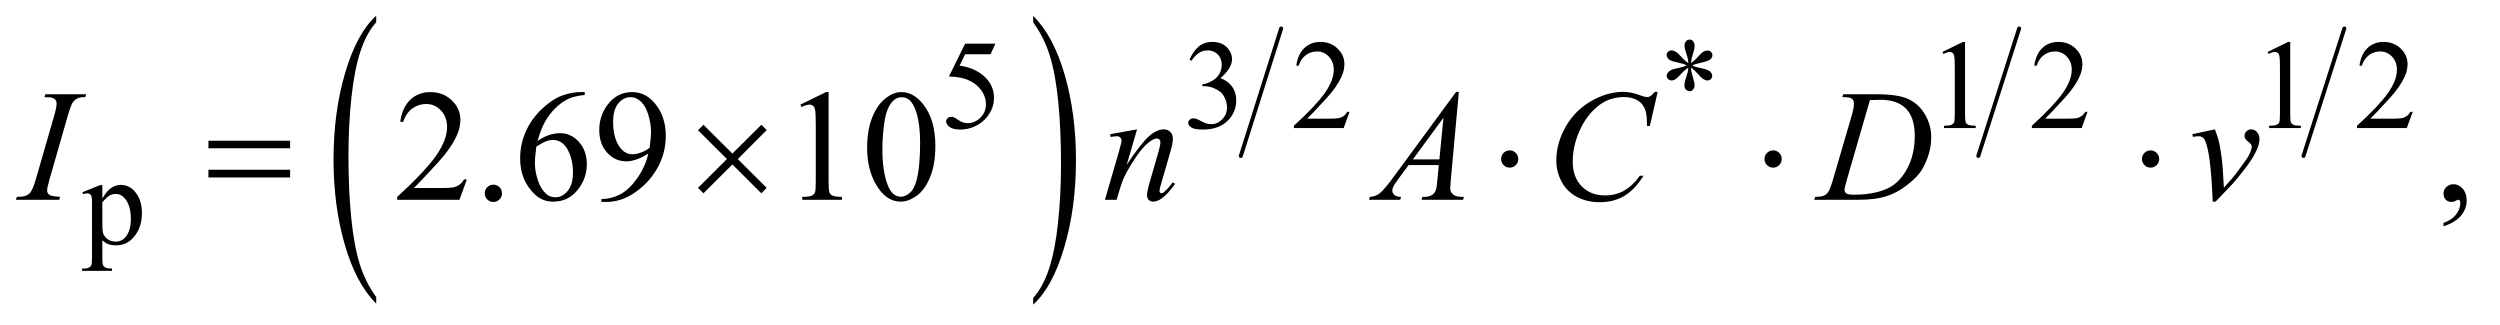 <?xml version="1.0" encoding="UTF-8"?>
<!DOCTYPE svg PUBLIC '-//W3C//DTD SVG 1.0//EN'
          'http://www.w3.org/TR/2001/REC-SVG-20010904/DTD/svg10.dtd'>
<svg stroke-dasharray="none" shape-rendering="auto" xmlns="http://www.w3.org/2000/svg" font-family="'Dialog'" text-rendering="auto" width="246" fill-opacity="1" color-interpolation="auto" color-rendering="auto" preserveAspectRatio="xMidYMid meet" font-size="12px" viewBox="0 0 246 32" fill="black" xmlns:xlink="http://www.w3.org/1999/xlink" stroke="black" image-rendering="auto" stroke-miterlimit="10" stroke-linecap="square" stroke-linejoin="miter" font-style="normal" stroke-width="1" height="32" stroke-dashoffset="0" font-weight="normal" stroke-opacity="1"
><!--Generated by the Batik Graphics2D SVG Generator--><defs id="genericDefs"
  /><g
  ><defs id="defs1"
    ><clipPath clipPathUnits="userSpaceOnUse" id="clipPath1"
      ><path d="M0.847 1.456 L156.898 1.456 L156.898 21.545 L0.847 21.545 L0.847 1.456 Z"
      /></clipPath
      ><clipPath clipPathUnits="userSpaceOnUse" id="clipPath2"
      ><path d="M27.051 46.652 L27.051 690.536 L5012.698 690.536 L5012.698 46.652 Z"
      /></clipPath
    ></defs
    ><g transform="scale(1.576,1.576) translate(-0.847,-1.456) matrix(0.031,0,0,0.031,0,0)"
    ><path d="M785.031 645.109 L785.031 658.484 Q744.391 618.047 721.734 539.812 Q699.078 461.594 699.078 368.594 Q699.078 271.859 722.891 192.391 Q746.719 112.922 785.031 78.703 L785.031 91.766 Q765.875 112.922 753.578 149.625 Q741.281 186.328 735.203 242.781 Q729.125 299.234 729.125 360.5 Q729.125 429.859 734.734 485.859 Q740.344 541.844 751.859 578.703 Q763.391 615.562 785.031 645.109 Z" stroke="none" clip-path="url(#clipPath2)"
    /></g
    ><g transform="matrix(0.049,0,0,0.049,-1.334,-2.294)"
    ><path d="M2102.016 91.766 L2102.016 78.703 Q2142.641 118.828 2165.297 197.062 Q2187.953 275.281 2187.953 368.281 Q2187.953 465.016 2164.125 544.641 Q2140.312 624.266 2102.016 658.484 L2102.016 645.109 Q2121.312 623.953 2133.609 587.25 Q2145.922 550.547 2151.906 494.25 Q2157.906 437.953 2157.906 376.375 Q2157.906 307.312 2152.375 251.172 Q2146.859 195.031 2135.25 158.172 Q2123.656 121.312 2102.016 91.766 Z" stroke="none" clip-path="url(#clipPath2)"
    /></g
    ><g stroke-width="8" transform="matrix(0.049,0,0,0.049,-1.334,-2.294)" stroke-linejoin="round" stroke-linecap="round"
    ><line y2="360" fill="none" x1="2600" clip-path="url(#clipPath2)" x2="2519" y1="104"
    /></g
    ><g stroke-width="8" transform="matrix(0.049,0,0,0.049,-1.334,-2.294)" stroke-linejoin="round" stroke-linecap="round"
    ><line y2="360" fill="none" x1="4082" clip-path="url(#clipPath2)" x2="4000" y1="104"
    /></g
    ><g stroke-width="8" transform="matrix(0.049,0,0,0.049,-1.334,-2.294)" stroke-linejoin="round" stroke-linecap="round"
    ><line y2="360" fill="none" x1="4735" clip-path="url(#clipPath2)" x2="4653" y1="104"
    /></g
    ><g transform="matrix(0.049,0,0,0.049,-1.334,-2.294)"
    ><path d="M2026.125 134.5 L2016.375 155.75 L1965.375 155.75 L1954.25 178.5 Q1987.375 183.375 2006.75 203.125 Q2023.375 220.125 2023.375 243.125 Q2023.375 256.5 2017.938 267.875 Q2012.5 279.25 2004.25 287.25 Q1996 295.25 1985.875 300.125 Q1971.5 307 1956.375 307 Q1941.125 307 1934.188 301.812 Q1927.25 296.625 1927.25 290.375 Q1927.25 286.875 1930.125 284.188 Q1933 281.5 1937.375 281.5 Q1940.625 281.5 1943.062 282.5 Q1945.5 283.5 1951.375 287.625 Q1960.75 294.125 1970.375 294.125 Q1985 294.125 1996.062 283.062 Q2007.125 272 2007.125 256.125 Q2007.125 240.75 1997.25 227.438 Q1987.375 214.125 1970 206.875 Q1956.375 201.25 1932.875 200.375 L1965.375 134.5 L2026.125 134.5 ZM2416 166.75 Q2423.25 149.625 2434.312 140.312 Q2445.375 131 2461.875 131 Q2482.25 131 2493.125 144.25 Q2501.375 154.125 2501.375 165.375 Q2501.375 183.875 2478.125 203.625 Q2493.75 209.75 2501.75 221.125 Q2509.75 232.5 2509.75 247.875 Q2509.75 269.875 2495.75 286 Q2477.5 307 2442.875 307 Q2425.75 307 2419.562 302.75 Q2413.375 298.5 2413.375 293.625 Q2413.375 290 2416.312 287.25 Q2419.25 284.5 2423.375 284.5 Q2426.5 284.5 2429.75 285.5 Q2431.875 286.125 2439.375 290.062 Q2446.875 294 2449.75 294.75 Q2454.375 296.125 2459.625 296.125 Q2472.375 296.125 2481.812 286.25 Q2491.25 276.375 2491.25 262.875 Q2491.25 253 2486.875 243.625 Q2483.625 236.625 2479.75 233 Q2474.375 228 2465 223.938 Q2455.625 219.875 2445.875 219.875 L2441.875 219.875 L2441.875 216.125 Q2451.75 214.875 2461.688 209 Q2471.625 203.125 2476.125 194.875 Q2480.625 186.625 2480.625 176.75 Q2480.625 163.875 2472.562 155.938 Q2464.5 148 2452.5 148 Q2433.125 148 2420.125 168.75 L2416 166.75 ZM2737.375 271.375 L2725.5 304 L2625.5 304 L2625.5 299.375 Q2669.625 259.125 2687.625 233.625 Q2705.625 208.125 2705.625 187 Q2705.625 170.875 2695.75 160.5 Q2685.875 150.125 2672.125 150.125 Q2659.625 150.125 2649.688 157.438 Q2639.75 164.75 2635 178.875 L2630.375 178.875 Q2633.5 155.75 2646.438 143.375 Q2659.375 131 2678.75 131 Q2699.375 131 2713.188 144.25 Q2727 157.5 2727 175.5 Q2727 188.375 2721 201.25 Q2711.75 221.5 2691 244.125 Q2659.875 278.125 2652.125 285.125 L2696.375 285.125 Q2709.875 285.125 2715.312 284.125 Q2720.75 283.125 2725.125 280.062 Q2729.5 277 2732.75 271.375 L2737.375 271.375 ZM3417.75 173.5 Q3417.25 164.875 3414.25 156.375 Q3410 144.125 3410 139.5 Q3410 133 3413.062 129.625 Q3416.125 126.25 3420.625 126.25 Q3424.5 126.25 3427.375 129.625 Q3430.25 133 3430.25 139.25 Q3430.25 144.875 3426.938 154.938 Q3423.625 165 3422.875 173.5 Q3429.75 169.125 3435.25 162.875 Q3443.75 153 3447.875 150.625 Q3452 148.25 3456.25 148.25 Q3460.375 148.25 3463.188 151.062 Q3466 153.875 3466 157.75 Q3466 162.375 3461.875 166 Q3457.75 169.625 3441.25 173.25 Q3431.625 175.375 3425.25 178.125 Q3431.75 181.5 3441.125 183.25 Q3456.25 186 3460.938 190.125 Q3465.625 194.25 3465.625 199.125 Q3465.625 202.875 3462.812 205.625 Q3460 208.375 3456.25 208.375 Q3452.5 208.375 3447.938 205.75 Q3443.375 203.125 3435.625 194 Q3430.5 187.875 3422.875 182.5 Q3423.125 189.625 3425.75 198 Q3430.25 212.75 3430.25 218.125 Q3430.25 223.125 3427.25 226.562 Q3424.25 230 3420.875 230 Q3416.25 230 3412.5 226.375 Q3409.875 223.75 3409.875 218 Q3409.875 212 3412.75 203.562 Q3415.625 195.125 3416.375 191.938 Q3417.125 188.75 3417.75 182.5 Q3410.375 187.375 3404.875 193.375 Q3395.75 203.625 3391.125 206.375 Q3387.875 208.375 3384.375 208.375 Q3380.125 208.375 3377.125 205.5 Q3374.125 202.625 3374.125 199.125 Q3374.125 196 3376.688 192.562 Q3379.25 189.125 3384.375 186.875 Q3387.75 185.375 3399.75 182.875 Q3407.5 181.25 3414.875 178.125 Q3408.125 174.75 3398.75 172.875 Q3383.375 169.625 3379.75 167 Q3374.125 162.875 3374.125 157 Q3374.125 153.625 3376.938 150.812 Q3379.75 148 3383.5 148 Q3387.625 148 3392.25 150.625 Q3396.875 153.25 3403.75 161.188 Q3410.625 169.125 3417.75 173.5 ZM3928 151.125 L3969.25 131 L3973.375 131 L3973.375 274.125 Q3973.375 288.375 3974.562 291.875 Q3975.75 295.375 3979.5 297.25 Q3983.25 299.125 3994.75 299.375 L3994.75 304 L3931 304 L3931 299.375 Q3943 299.125 3946.5 297.312 Q3950 295.5 3951.375 292.438 Q3952.75 289.375 3952.75 274.125 L3952.75 182.625 Q3952.75 164.125 3951.5 158.875 Q3950.625 154.875 3948.312 153 Q3946 151.125 3942.75 151.125 Q3938.125 151.125 3929.875 155 L3928 151.125 ZM4219.375 271.375 L4207.5 304 L4107.5 304 L4107.5 299.375 Q4151.625 259.125 4169.625 233.625 Q4187.625 208.125 4187.625 187 Q4187.625 170.875 4177.75 160.5 Q4167.875 150.125 4154.125 150.125 Q4141.625 150.125 4131.688 157.438 Q4121.75 164.75 4117 178.875 L4112.375 178.875 Q4115.5 155.75 4128.438 143.375 Q4141.375 131 4160.75 131 Q4181.375 131 4195.188 144.25 Q4209 157.5 4209 175.5 Q4209 188.375 4203 201.25 Q4193.75 221.5 4173 244.125 Q4141.875 278.125 4134.125 285.125 L4178.375 285.125 Q4191.875 285.125 4197.312 284.125 Q4202.75 283.125 4207.125 280.062 Q4211.5 277 4214.75 271.375 L4219.375 271.375 ZM4581 151.125 L4622.25 131 L4626.375 131 L4626.375 274.125 Q4626.375 288.375 4627.562 291.875 Q4628.75 295.375 4632.5 297.25 Q4636.25 299.125 4647.75 299.375 L4647.75 304 L4584 304 L4584 299.375 Q4596 299.125 4599.5 297.312 Q4603 295.5 4604.375 292.438 Q4605.75 289.375 4605.75 274.125 L4605.75 182.625 Q4605.75 164.125 4604.5 158.875 Q4603.625 154.875 4601.312 153 Q4599 151.125 4595.75 151.125 Q4591.125 151.125 4582.875 155 L4581 151.125 ZM4872.375 271.375 L4860.5 304 L4760.5 304 L4760.5 299.375 Q4804.625 259.125 4822.625 233.625 Q4840.625 208.125 4840.625 187 Q4840.625 170.875 4830.75 160.5 Q4820.875 150.125 4807.125 150.125 Q4794.625 150.125 4784.688 157.438 Q4774.75 164.75 4770 178.875 L4765.375 178.875 Q4768.5 155.75 4781.438 143.375 Q4794.375 131 4813.75 131 Q4834.375 131 4848.188 144.25 Q4862 157.5 4862 175.5 Q4862 188.375 4856 201.25 Q4846.75 221.5 4826 244.125 Q4794.875 278.125 4787.125 285.125 L4831.375 285.125 Q4844.875 285.125 4850.312 284.125 Q4855.75 283.125 4860.125 280.062 Q4864.5 277 4867.75 271.375 L4872.375 271.375 Z" stroke="none" clip-path="url(#clipPath2)"
    /></g
    ><g transform="matrix(0.049,0,0,0.049,-1.334,-2.294)"
    ><path d="M192.75 432.875 L228 418.625 L232.75 418.625 L232.75 445.375 Q241.625 430.25 250.562 424.188 Q259.5 418.125 269.375 418.125 Q286.625 418.125 298.125 431.625 Q312.25 448.125 312.25 474.625 Q312.25 504.25 295.25 523.625 Q281.25 539.5 260 539.5 Q250.75 539.5 244 536.875 Q239 535 232.75 529.375 L232.75 564.25 Q232.75 576 234.188 579.188 Q235.625 582.375 239.188 584.25 Q242.75 586.125 252.125 586.125 L252.125 590.75 L192.125 590.75 L192.125 586.125 L195.25 586.125 Q202.125 586.25 207 583.5 Q209.375 582.125 210.688 579.062 Q212 576 212 563.5 L212 455.25 Q212 444.125 211 441.125 Q210 438.125 207.812 436.625 Q205.625 435.125 201.875 435.125 Q198.875 435.125 194.25 436.875 L192.75 432.875 ZM232.75 452.75 L232.75 495.5 Q232.75 509.375 233.875 513.75 Q235.625 521 242.438 526.5 Q249.25 532 259.625 532 Q272.125 532 279.875 522.25 Q290 509.5 290 486.375 Q290 460.125 278.5 446 Q270.5 436.25 259.5 436.25 Q253.5 436.25 247.625 439.25 Q243.125 441.5 232.75 452.75 Z" stroke="none" clip-path="url(#clipPath2)"
    /></g
    ><g transform="matrix(0.049,0,0,0.049,-1.334,-2.294)"
    ><path d="M964.719 407.219 L949.875 448 L824.875 448 L824.875 442.219 Q880.031 391.906 902.531 360.031 Q925.031 328.156 925.031 301.75 Q925.031 281.594 912.688 268.625 Q900.344 255.656 883.156 255.656 Q867.531 255.656 855.109 264.797 Q842.688 273.938 836.75 291.594 L830.969 291.594 Q834.875 262.688 851.047 247.219 Q867.219 231.75 891.438 231.75 Q917.219 231.75 934.484 248.312 Q951.75 264.875 951.75 287.375 Q951.75 303.469 944.25 319.562 Q932.688 344.875 906.75 373.156 Q867.844 415.656 858.156 424.406 L913.469 424.406 Q930.344 424.406 937.141 423.156 Q943.938 421.906 949.406 418.078 Q954.875 414.25 958.938 407.219 L964.719 407.219 ZM1018 417.688 Q1025.344 417.688 1030.344 422.766 Q1035.344 427.844 1035.344 435.031 Q1035.344 442.219 1030.266 447.297 Q1025.188 452.375 1018 452.375 Q1010.812 452.375 1005.734 447.297 Q1000.656 442.219 1000.656 435.031 Q1000.656 427.688 1005.734 422.688 Q1010.812 417.688 1018 417.688 ZM1201.438 231.75 L1201.438 237.531 Q1180.812 239.562 1167.766 245.734 Q1154.719 251.906 1141.984 264.562 Q1129.25 277.219 1120.891 292.766 Q1112.531 308.312 1106.906 329.719 Q1129.406 314.25 1152.062 314.25 Q1173.781 314.25 1189.719 331.75 Q1205.656 349.25 1205.656 376.75 Q1205.656 403.312 1189.562 425.188 Q1170.188 451.75 1138.312 451.75 Q1116.594 451.75 1101.438 437.375 Q1071.75 409.406 1071.75 364.875 Q1071.75 336.438 1083.156 310.812 Q1094.562 285.188 1115.734 265.344 Q1136.906 245.5 1156.281 238.625 Q1175.656 231.75 1192.375 231.75 L1201.438 231.75 ZM1104.25 341.125 Q1101.438 362.219 1101.438 375.188 Q1101.438 390.188 1106.984 407.766 Q1112.531 425.344 1123.469 435.656 Q1131.438 443 1142.844 443 Q1156.438 443 1167.141 430.188 Q1177.844 417.375 1177.844 393.625 Q1177.844 366.906 1167.219 347.375 Q1156.594 327.844 1137.062 327.844 Q1131.125 327.844 1124.328 330.344 Q1117.531 332.844 1104.25 341.125 ZM1234.875 452.375 L1234.875 446.594 Q1255.188 446.281 1272.688 437.141 Q1290.188 428 1306.516 405.188 Q1322.844 382.375 1329.25 355.031 Q1304.719 370.812 1284.875 370.812 Q1262.531 370.812 1246.594 353.547 Q1230.656 336.281 1230.656 307.688 Q1230.656 279.875 1246.594 258.156 Q1265.812 231.75 1296.75 231.75 Q1322.844 231.75 1341.438 253.312 Q1364.25 280.031 1364.25 319.25 Q1364.25 354.562 1346.906 385.109 Q1329.562 415.656 1298.625 435.812 Q1273.469 452.375 1243.781 452.375 L1234.875 452.375 ZM1331.75 343.469 Q1334.562 323.156 1334.562 310.969 Q1334.562 295.812 1329.406 278.234 Q1324.25 260.656 1314.797 251.281 Q1305.344 241.906 1293.312 241.906 Q1279.406 241.906 1268.938 254.406 Q1258.469 266.906 1258.469 291.594 Q1258.469 324.562 1272.375 343.156 Q1282.531 356.594 1297.375 356.594 Q1304.562 356.594 1314.406 353.156 Q1324.25 349.719 1331.75 343.469 ZM1634.5 256.906 L1686.062 231.75 L1691.219 231.75 L1691.219 410.656 Q1691.219 428.469 1692.703 432.844 Q1694.188 437.219 1698.875 439.562 Q1703.562 441.906 1717.938 442.219 L1717.938 448 L1638.25 448 L1638.25 442.219 Q1653.25 441.906 1657.625 439.641 Q1662 437.375 1663.719 433.547 Q1665.438 429.719 1665.438 410.656 L1665.438 296.281 Q1665.438 273.156 1663.875 266.594 Q1662.781 261.594 1659.891 259.25 Q1657 256.906 1652.938 256.906 Q1647.156 256.906 1636.844 261.75 L1634.5 256.906 ZM1768.562 343.312 Q1768.562 307.062 1779.5 280.891 Q1790.438 254.719 1808.562 241.906 Q1822.625 231.75 1837.625 231.75 Q1862 231.75 1881.375 256.594 Q1905.594 287.375 1905.594 340.031 Q1905.594 376.906 1894.969 402.688 Q1884.344 428.469 1867.859 440.109 Q1851.375 451.75 1836.062 451.75 Q1805.75 451.75 1785.594 415.969 Q1768.562 385.812 1768.562 343.312 ZM1799.188 347.219 Q1799.188 390.969 1809.969 418.625 Q1818.875 441.906 1836.531 441.906 Q1844.969 441.906 1854.031 434.328 Q1863.094 426.75 1867.781 408.938 Q1874.969 382.062 1874.969 333.156 Q1874.969 296.906 1867.469 272.688 Q1861.844 254.719 1852.938 247.219 Q1846.531 242.062 1837.469 242.062 Q1826.844 242.062 1818.562 251.594 Q1807.312 264.562 1803.25 292.375 Q1799.188 320.188 1799.188 347.219 ZM4934.188 501.281 L4934.188 494.406 Q4950.281 489.094 4959.109 477.922 Q4967.938 466.75 4967.938 454.25 Q4967.938 451.281 4966.531 449.25 Q4965.438 447.844 4964.344 447.844 Q4962.625 447.844 4956.844 450.969 Q4954.031 452.375 4950.906 452.375 Q4943.25 452.375 4938.719 447.844 Q4934.188 443.312 4934.188 435.344 Q4934.188 427.688 4940.047 422.219 Q4945.906 416.75 4954.344 416.75 Q4964.656 416.75 4972.703 425.734 Q4980.75 434.719 4980.75 449.562 Q4980.75 465.656 4969.578 479.484 Q4958.406 493.312 4934.188 501.281 Z" stroke="none" clip-path="url(#clipPath2)"
    /></g
    ><g transform="matrix(0.049,0,0,0.049,-1.334,-2.294)"
    ><path d="M147.906 442.219 L146.188 448 L59 448 L61.188 442.219 Q74.312 441.906 78.531 440.031 Q85.406 437.375 88.688 432.688 Q93.844 425.344 99.312 406.438 L136.188 278.625 Q140.875 262.688 140.875 254.562 Q140.875 250.5 138.844 247.688 Q136.812 244.875 132.672 243.391 Q128.531 241.906 116.5 241.906 L118.375 236.125 L200.25 236.125 L198.531 241.906 Q188.531 241.75 183.688 244.094 Q176.656 247.219 172.984 253 Q169.312 258.781 163.531 278.625 L126.812 406.438 Q121.812 424.094 121.812 428.938 Q121.812 432.844 123.766 435.578 Q125.719 438.312 130.016 439.797 Q134.312 441.281 147.906 442.219 ZM2310.625 306.594 L2289.844 377.688 Q2319.062 334.094 2334.609 320.344 Q2350.156 306.594 2364.531 306.594 Q2372.344 306.594 2377.422 311.75 Q2382.5 316.906 2382.5 325.188 Q2382.5 334.562 2377.969 350.188 L2358.906 415.969 Q2355.625 427.375 2355.625 429.875 Q2355.625 432.062 2356.875 433.547 Q2358.125 435.031 2359.531 435.031 Q2361.406 435.031 2364.062 433 Q2372.344 426.438 2382.188 413 L2387.031 415.969 Q2372.5 436.75 2359.531 445.656 Q2350.469 451.75 2343.281 451.75 Q2337.5 451.75 2334.062 448.234 Q2330.625 444.719 2330.625 438.781 Q2330.625 431.281 2335.938 413 L2354.062 350.188 Q2357.5 338.469 2357.5 331.906 Q2357.5 328.781 2355.469 326.828 Q2353.438 324.875 2350.469 324.875 Q2346.094 324.875 2340 328.625 Q2328.438 335.656 2315.938 351.828 Q2303.438 368 2289.531 393.156 Q2282.188 406.438 2277.344 422.219 L2269.531 448 L2246.094 448 L2274.531 350.188 Q2279.531 332.531 2279.531 328.938 Q2279.531 325.5 2276.797 322.922 Q2274.062 320.344 2270 320.344 Q2268.125 320.344 2263.438 320.969 L2257.5 321.906 L2256.562 316.281 L2310.625 306.594 ZM2956.844 231.281 L2940.75 407.531 Q2939.5 419.875 2939.5 423.781 Q2939.5 430.031 2941.844 433.312 Q2944.812 437.844 2949.891 440.031 Q2954.969 442.219 2967 442.219 L2965.281 448 L2881.844 448 L2883.562 442.219 L2887.156 442.219 Q2897.312 442.219 2903.719 437.844 Q2908.25 434.875 2910.75 428 Q2912.469 423.156 2914.031 405.188 L2916.531 378.312 L2855.906 378.312 L2834.344 407.531 Q2827 417.375 2825.125 421.672 Q2823.25 425.969 2823.25 429.719 Q2823.25 434.719 2827.312 438.312 Q2831.375 441.906 2840.75 442.219 L2839.031 448 L2776.375 448 L2778.094 442.219 Q2789.656 441.75 2798.484 434.484 Q2807.312 427.219 2824.812 403.469 L2951.375 231.281 L2956.844 231.281 ZM2925.906 283.312 L2864.5 366.906 L2917.781 366.906 L2925.906 283.312 ZM3356.156 231.281 L3340.375 299.875 L3334.75 299.875 L3334.125 282.688 Q3333.344 273.312 3330.531 265.969 Q3327.719 258.625 3322.094 253.234 Q3316.469 247.844 3307.875 244.797 Q3299.281 241.75 3288.812 241.75 Q3260.844 241.75 3239.906 257.062 Q3213.188 276.594 3198.031 312.219 Q3185.531 341.594 3185.531 371.75 Q3185.531 402.531 3203.5 420.891 Q3221.469 439.25 3250.219 439.25 Q3271.938 439.25 3288.891 429.562 Q3305.844 419.875 3320.375 399.719 L3327.719 399.719 Q3310.531 427.062 3289.594 439.953 Q3268.656 452.844 3239.438 452.844 Q3213.5 452.844 3193.5 441.984 Q3173.5 431.125 3163.031 411.438 Q3152.562 391.75 3152.562 369.094 Q3152.562 334.406 3171.156 301.594 Q3189.75 268.781 3222.172 250.031 Q3254.594 231.281 3287.562 231.281 Q3303.031 231.281 3322.25 238.625 Q3330.688 241.75 3334.438 241.75 Q3338.188 241.75 3341 240.188 Q3343.812 238.625 3350.375 231.281 L3356.156 231.281 ZM3726.875 241.906 L3728.75 236.125 L3796.406 236.125 Q3839.375 236.125 3860.078 245.969 Q3880.781 255.812 3893.125 276.984 Q3905.469 298.156 3905.469 322.375 Q3905.469 343.156 3898.359 362.766 Q3891.25 382.375 3882.266 394.172 Q3873.281 405.969 3854.688 420.188 Q3836.094 434.406 3814.375 441.203 Q3792.656 448 3760.156 448 L3670.469 448 L3672.5 442.219 Q3684.844 441.906 3689.062 440.031 Q3695.312 437.375 3698.281 432.844 Q3702.812 426.281 3708.438 406.438 L3745.938 278.312 Q3750.312 263.156 3750.312 254.562 Q3750.312 248.469 3746.25 245.188 Q3742.188 241.906 3730.312 241.906 L3726.875 241.906 ZM3782.344 247.844 L3736.406 406.438 Q3731.25 424.25 3731.25 428.469 Q3731.25 430.969 3732.891 433.312 Q3734.531 435.656 3737.344 436.438 Q3741.406 437.844 3750.469 437.844 Q3775 437.844 3796.016 432.766 Q3817.031 427.688 3830.469 417.688 Q3849.531 403.156 3860.938 377.688 Q3872.344 352.219 3872.344 319.719 Q3872.344 283 3854.844 265.109 Q3837.344 247.219 3803.75 247.219 Q3795.469 247.219 3782.344 247.844 ZM4429.875 316.281 L4475.031 306.594 Q4479.875 318.156 4482.844 330.188 Q4487.062 347.844 4489.719 372.062 Q4490.969 384.25 4493.156 423.625 Q4512.688 402.062 4516.438 396.906 Q4537.062 368.938 4540.188 364.094 Q4545.344 355.812 4547.375 349.562 Q4549.094 344.875 4549.094 340.656 Q4549.094 336.594 4541.828 331.281 Q4534.562 325.969 4534.562 319.406 Q4534.562 314.406 4538.547 310.5 Q4542.531 306.594 4548 306.594 Q4554.562 306.594 4559.562 311.984 Q4564.562 317.375 4564.562 325.344 Q4564.562 333.312 4562.062 340.656 Q4558 352.531 4546.906 369.641 Q4535.812 386.75 4511.125 415.5 Q4508 419.094 4476.438 451.75 L4470.656 451.75 Q4466.906 352.844 4455.031 328.312 Q4451.125 320.344 4442.062 320.344 Q4438.156 320.344 4430.969 321.75 L4429.875 316.281 Z" stroke="none" clip-path="url(#clipPath2)"
    /></g
    ><g transform="matrix(0.049,0,0,0.049,-1.334,-2.294)"
    ><path d="M445.781 329.406 L609.844 329.406 L609.844 344.562 L445.781 344.562 L445.781 329.406 ZM445.781 387.688 L609.844 387.688 L609.844 403.156 L445.781 403.156 L445.781 387.688 ZM1439.844 297.375 L1497.969 355.188 L1556.094 297.375 L1566.875 308 L1508.906 366.281 L1566.875 424.094 L1556.094 435.031 L1497.969 377.062 L1439.844 435.031 L1428.906 424.094 L1487.031 366.125 L1428.906 308.312 L1439.844 297.375 ZM3076.188 366.125 Q3076.188 373.312 3071.109 378.391 Q3066.031 383.469 3059 383.469 Q3051.812 383.469 3046.734 378.391 Q3041.656 373.312 3041.656 366.125 Q3041.656 358.938 3046.734 353.859 Q3051.812 348.781 3059 348.781 Q3066.031 348.781 3071.109 353.859 Q3076.188 358.938 3076.188 366.125 ZM3605.188 366.125 Q3605.188 373.312 3600.109 378.391 Q3595.031 383.469 3588 383.469 Q3580.812 383.469 3575.734 378.391 Q3570.656 373.312 3570.656 366.125 Q3570.656 358.938 3575.734 353.859 Q3580.812 348.781 3588 348.781 Q3595.031 348.781 3600.109 353.859 Q3605.188 358.938 3605.188 366.125 ZM4363.188 366.125 Q4363.188 373.312 4358.109 378.391 Q4353.031 383.469 4346 383.469 Q4338.812 383.469 4333.734 378.391 Q4328.656 373.312 4328.656 366.125 Q4328.656 358.938 4333.734 353.859 Q4338.812 348.781 4346 348.781 Q4353.031 348.781 4358.109 353.859 Q4363.188 358.938 4363.188 366.125 Z" stroke="none" clip-path="url(#clipPath2)"
    /></g
  ></g
></svg
>
